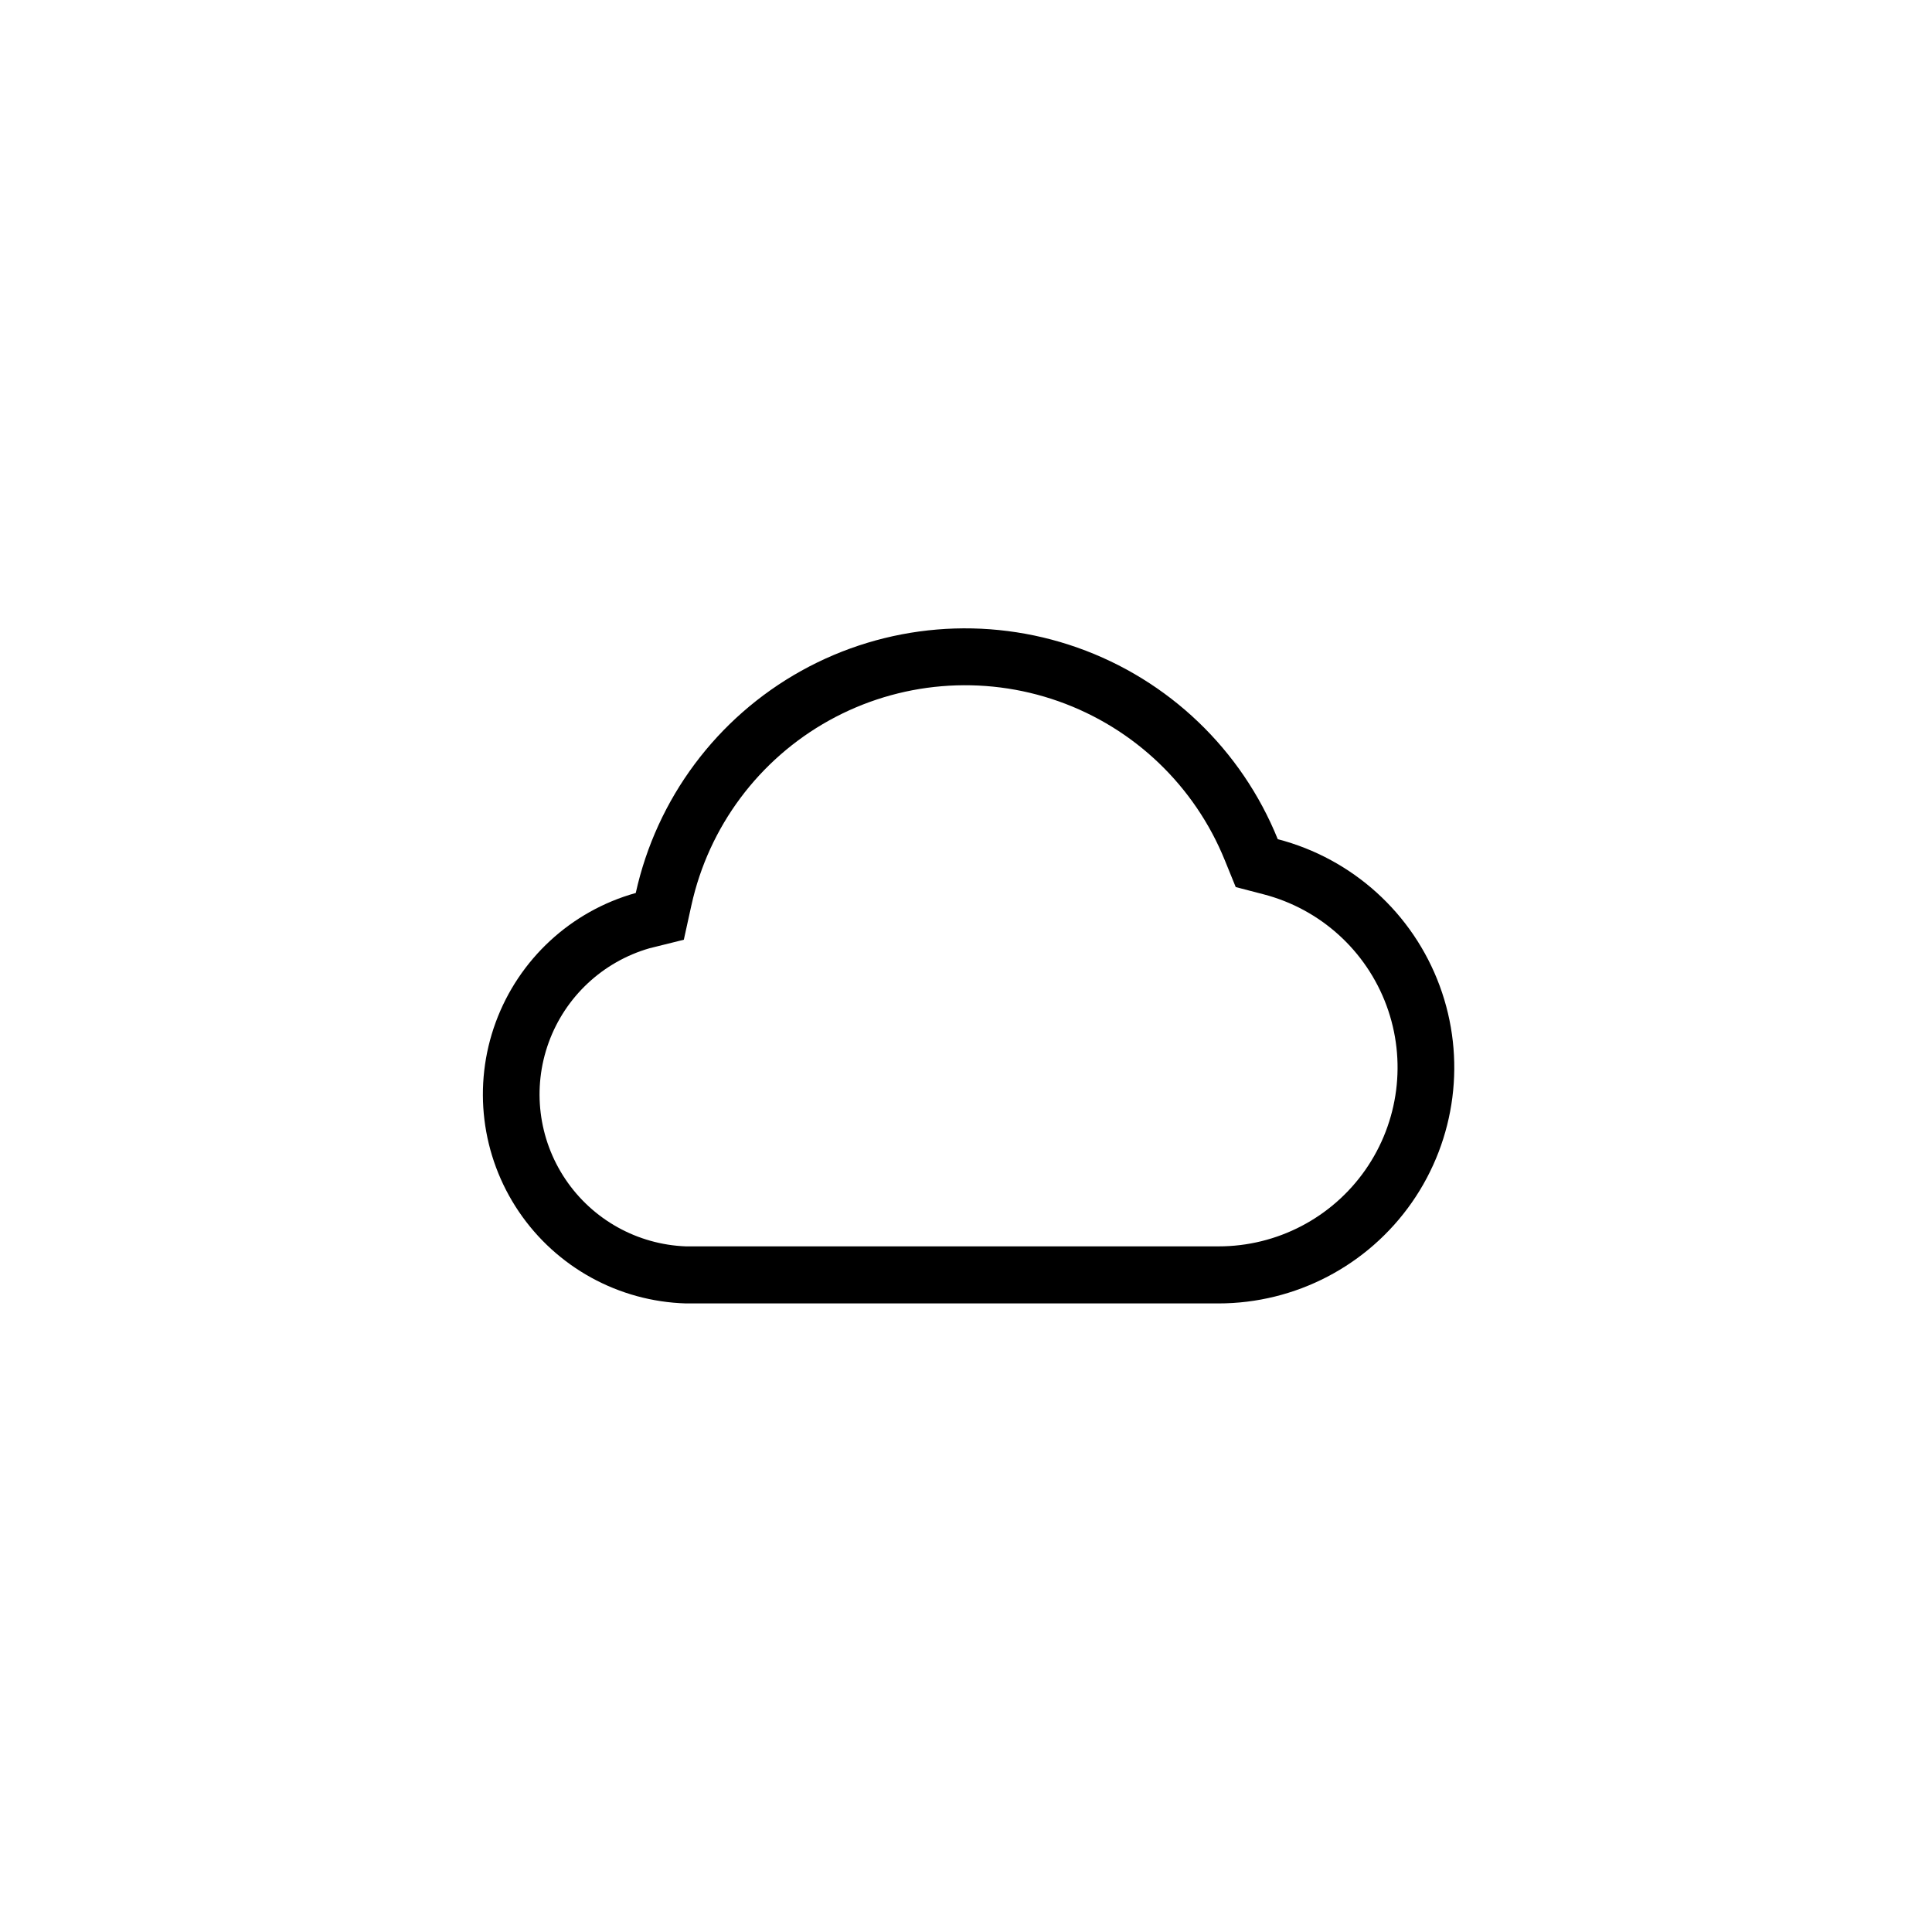 <?xml version="1.0" encoding="UTF-8"?>
<!-- The Best Svg Icon site in the world: iconSvg.co, Visit us! https://iconsvg.co -->
<svg fill="#000000" width="800px" height="800px" version="1.1" viewBox="144 144 512 512" xmlns="http://www.w3.org/2000/svg">
 <path d="m482.62 366.39c-9.602-23.742-28.926-42.227-53.074-50.762-24.145-8.535-50.793-6.301-73.18 6.133-22.391 12.438-38.367 33.879-43.883 58.887-17.168 4.793-30.98 17.551-37.121 34.285-6.141 16.73-3.859 35.398 6.133 50.156 9.992 14.762 26.473 23.816 44.289 24.332h141.07c20.453 0.008 39.617-9.992 51.316-26.773 11.695-16.781 14.441-38.223 7.356-57.41-7.086-19.188-23.109-33.695-42.902-38.848zm-15.77 107.91h-141.07c-12.871-0.48-24.738-7.086-31.926-17.773-7.191-10.688-8.84-24.164-4.441-36.27s14.32-21.379 26.691-24.953l9.117-2.266 2.016-9.168 0.004-0.004c4.582-20.781 17.859-38.598 36.461-48.93 18.605-10.332 40.75-12.188 60.812-5.094s36.117 22.457 44.094 42.184l2.871 7.055 7.356 1.914c15.031 3.891 27.203 14.891 32.59 29.449 5.387 14.559 3.305 30.832-5.578 43.566-8.879 12.73-23.426 20.312-38.949 20.289z"/>
</svg>